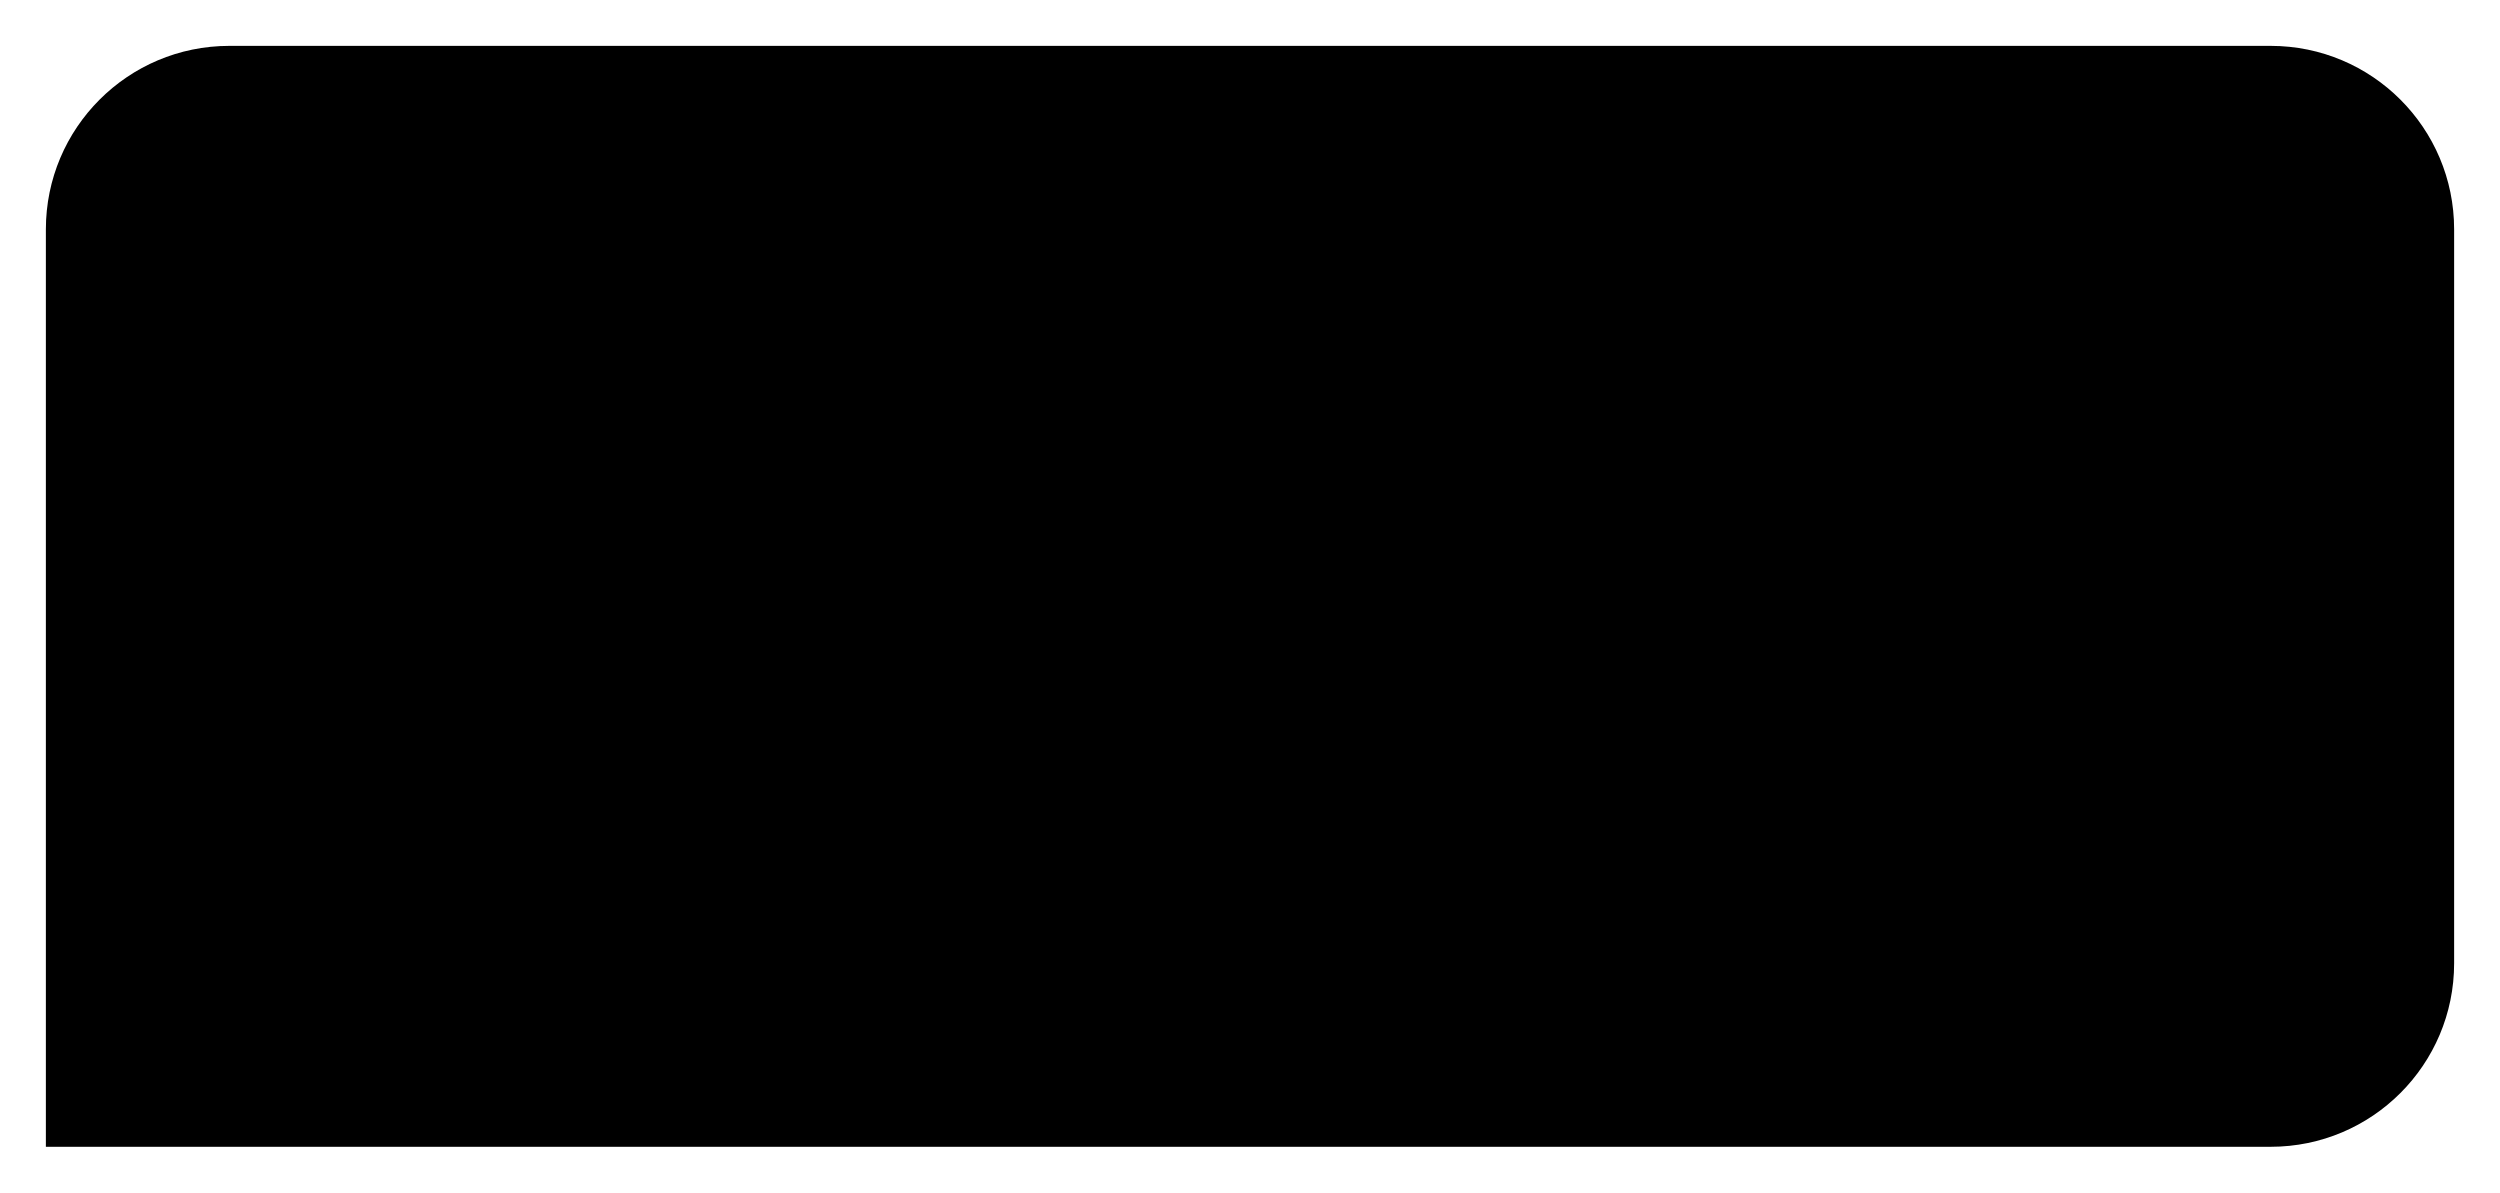 <svg width="218" height="104" viewBox="0 0 218 104" fill="none" xmlns="http://www.w3.org/2000/svg"><g filter="url(#filter0_d_1721_51998)"><path d="M3 19C3 10.163 10.163 3 19 3L197 3C205.837 3 213 10.163 213 19V83C213 91.837 205.837 99 197 99L3 99L3 19Z" fill="#448F58" style="fill:#448F58;fill:color(display-p3 0.267 0.561 0.345);fill-opacity:1;"/><g opacity="0.8" clip-path="url(#clip0_1721_51998)"><path d="M99.97 51.608L95.77 63.087L95.32 60.752C94.27 57.891 91.997 54.89 89.355 53.663L93.208 68.412H97.766L104.539 51.585H99.97V51.608Z" fill="#BBFFA2" style="fill:#BBFFA2;fill:color(display-p3 0.733 1 0.635);fill-opacity:1;"/><path d="M103.581 68.447L106.27 51.585H110.573L107.885 68.447H103.581Z" fill="#BBFFA2" style="fill:#BBFFA2;fill:color(display-p3 0.733 1 0.635);fill-opacity:1;"/><path d="M123.485 52.005C122.631 51.667 121.293 51.293 119.631 51.293C115.373 51.293 112.385 53.582 112.362 56.851C112.339 59.28 114.497 60.623 116.123 61.429C117.808 62.258 118.362 62.783 118.362 63.519C118.35 64.652 117.023 65.165 115.789 65.165C114.07 65.165 113.158 64.909 111.739 64.29L111.185 64.021L110.585 67.793C111.589 68.26 113.447 68.668 115.385 68.692C119.897 68.692 122.839 66.427 122.874 62.935C122.897 61.008 121.743 59.56 119.262 58.358C117.762 57.575 116.839 57.062 116.85 56.267C116.85 55.567 117.623 54.819 119.32 54.819C120.727 54.796 121.743 55.123 122.539 55.473L122.92 55.672L123.485 52.005Z" fill="#BBFFA2" style="fill:#BBFFA2;fill:color(display-p3 0.733 1 0.635);fill-opacity:1;"/><path d="M134.515 51.607H131.192C130.165 51.607 129.392 51.899 128.931 53.009L122.55 68.457H127.061C127.061 68.457 127.8 66.379 127.973 65.924C128.469 65.924 132.854 65.935 133.477 65.935C133.615 66.519 133.996 68.457 133.996 68.457H138L134.515 51.607ZM129.208 62.467C129.565 61.498 130.915 57.75 130.915 57.75C130.892 57.796 131.273 56.78 131.492 56.138L131.781 57.586C131.781 57.586 132.611 61.615 132.784 62.456C132.115 62.467 130.05 62.467 129.208 62.467Z" fill="#BBFFA2" style="fill:#BBFFA2;fill:color(display-p3 0.733 1 0.635);fill-opacity:1;"/><path d="M91.858 51.597H84.923L84.877 51.889C90.265 53.29 93.831 56.711 95.308 60.763L93.808 53.01C93.554 51.947 92.792 51.632 91.858 51.597Z" fill="#BBFFA2" style="fill:#BBFFA2;fill:color(display-p3 0.733 1 0.635);fill-opacity:1;"/><path d="M71.908 47.521H69.173L66 33.088L69.035 32.574L71.204 43.866L76.719 32.726H79.627L71.908 47.521Z" fill="#BBFFA2" style="fill:#BBFFA2;fill:color(display-p3 0.733 1 0.635);fill-opacity:1;"/><path d="M86.181 42.802H79.638C79.454 44.811 80.377 45.687 81.946 45.687C83.25 45.687 84.404 45.196 85.638 44.402L85.627 46.41C84.415 47.181 83.008 47.672 81.358 47.672C78.508 47.672 76.627 46.025 77.192 42.312C77.7 38.961 79.996 36.929 82.65 36.929C85.708 36.929 86.723 39.252 86.285 42.183C86.261 42.394 86.192 42.651 86.181 42.802ZM82.327 38.704C81.311 38.704 80.365 39.509 79.927 41.203H83.977C84.046 39.603 83.55 38.704 82.327 38.704Z" fill="#BBFFA2" style="fill:#BBFFA2;fill:color(display-p3 0.733 1 0.635);fill-opacity:1;"/><path d="M90.439 41.542L89.539 47.451H87.012L88.581 37.14H90.739V39.207C91.593 38.016 92.758 37.011 94.362 36.918L94.373 39.464C92.758 39.58 91.327 40.433 90.439 41.542Z" fill="#BBFFA2" style="fill:#BBFFA2;fill:color(display-p3 0.733 1 0.635);fill-opacity:1;"/><path d="M94.328 47.45L95.897 37.14H98.424L96.867 47.45H94.328ZM97.444 35.411C96.601 35.411 96.013 34.816 96.151 33.963C96.29 33.088 97.051 32.469 97.894 32.469C98.736 32.469 99.301 33.088 99.163 33.963C99.036 34.816 98.274 35.411 97.444 35.411Z" fill="#BBFFA2" style="fill:#BBFFA2;fill:color(display-p3 0.733 1 0.635);fill-opacity:1;"/><path d="M105.439 34.325C104.574 34.325 104.055 34.711 103.916 35.633L103.686 37.151H105.624V39.242H103.362L102.116 47.451H99.601L100.847 39.23H99.37L99.693 37.14H101.17L101.436 35.365C101.782 33.076 103.351 32.224 105.439 32.224C105.878 32.224 106.212 32.27 106.466 32.305L106.489 34.396C106.236 34.372 105.866 34.325 105.439 34.325Z" fill="#BBFFA2" style="fill:#BBFFA2;fill:color(display-p3 0.733 1 0.635);fill-opacity:1;"/><path d="M105.462 47.45L107.031 37.14H109.558L108 47.45H105.462ZM108.589 35.411C107.747 35.411 107.158 34.816 107.285 33.963C107.423 33.088 108.185 32.469 109.027 32.469C109.87 32.469 110.435 33.088 110.297 33.963C110.17 34.816 109.408 35.411 108.589 35.411Z" fill="#BBFFA2" style="fill:#BBFFA2;fill:color(display-p3 0.733 1 0.635);fill-opacity:1;"/><path d="M119.388 42.802H112.845C112.672 44.811 113.584 45.687 115.153 45.687C116.457 45.687 117.611 45.196 118.845 44.402L118.834 46.41C117.622 47.181 116.215 47.672 114.565 47.672C111.715 47.672 109.834 46.025 110.399 42.312C110.907 38.961 113.203 36.929 115.857 36.929C118.915 36.929 119.93 39.252 119.492 42.183C119.469 42.394 119.399 42.651 119.388 42.802ZM115.534 38.704C114.519 38.704 113.572 39.509 113.134 41.203H117.184C117.253 39.603 116.757 38.704 115.534 38.704Z" fill="#BBFFA2" style="fill:#BBFFA2;fill:color(display-p3 0.733 1 0.635);fill-opacity:1;"/><path d="M126.877 47.451L126.889 46.015C126.035 46.89 124.927 47.661 123.519 47.661C121.385 47.661 119.919 46.061 120.45 42.582C121.038 38.74 123.381 37.035 125.746 37.035C126.715 37.035 127.477 37.21 128.054 37.42L128.815 32.446L131.412 32.037L129.069 47.451H126.877ZM127.731 39.534C127.142 39.23 126.681 39.09 125.815 39.09C124.489 39.09 123.346 40.176 123.012 42.441C122.712 44.45 123.404 45.384 124.523 45.384C125.446 45.384 126.254 44.824 127.062 43.971L127.731 39.534Z" fill="#BBFFA2" style="fill:#BBFFA2;fill:color(display-p3 0.733 1 0.635);fill-opacity:1;"/><path d="M136.811 47.557C135.611 47.557 134.63 47.358 133.73 47.043L135.392 36.09L137.354 35.786L136.638 40.527C137.215 40.013 138.011 39.488 138.981 39.488C140.607 39.488 141.704 40.714 141.3 43.341C140.861 46.214 139.107 47.557 136.811 47.557ZM138.23 41.193C137.596 41.193 136.95 41.625 136.384 42.209L135.842 45.747C136.223 45.887 136.477 45.957 137.019 45.957C138.23 45.957 139.084 45.21 139.35 43.435C139.581 41.94 139.084 41.193 138.23 41.193Z" fill="#BBFFA2" style="fill:#BBFFA2;fill:color(display-p3 0.733 1 0.635);fill-opacity:1;"/><path d="M145.823 47.883C144.842 49.81 143.873 50.406 142.385 50.406C142.05 50.406 141.865 50.371 141.692 50.324L141.681 48.724C141.923 48.794 142.188 48.841 142.558 48.841C143.111 48.841 143.608 48.584 143.931 48.012L144.185 47.498L142.558 39.803L144.6 39.546L145.546 45.104L148.096 39.651H150L145.823 47.883Z" fill="#BBFFA2" style="fill:#BBFFA2;fill:color(display-p3 0.733 1 0.635);fill-opacity:1;"/></g></g><defs><filter id="filter0_d_1721_51998" x="0" y="0" width="218" height="104" filterUnits="userSpaceOnUse" color-interpolation-filters="sRGB"><feFlood flood-opacity="0" result="BackgroundImageFix"/><feColorMatrix in="SourceAlpha" type="matrix" values="0 0 0 0 0 0 0 0 0 0 0 0 0 0 0 0 0 0 127 0" result="hardAlpha"/><feOffset dx="1" dy="1"/><feGaussianBlur stdDeviation="2"/><feComposite in2="hardAlpha" operator="out"/><feColorMatrix type="matrix" values="0 0 0 0 0 0 0 0 0 0.313 0 0 0 0 0.084 0 0 0 0.4 0"/><feBlend mode="normal" in2="BackgroundImageFix" result="effect1_dropShadow_1721_51998"/><feBlend mode="normal" in="SourceGraphic" in2="effect1_dropShadow_1721_51998" result="shape"/></filter><clipPath id="clip0_1721_51998"><rect width="84" height="56" fill="white" style="fill:white;fill-opacity:1;" transform="translate(66 23)"/></clipPath></defs></svg>